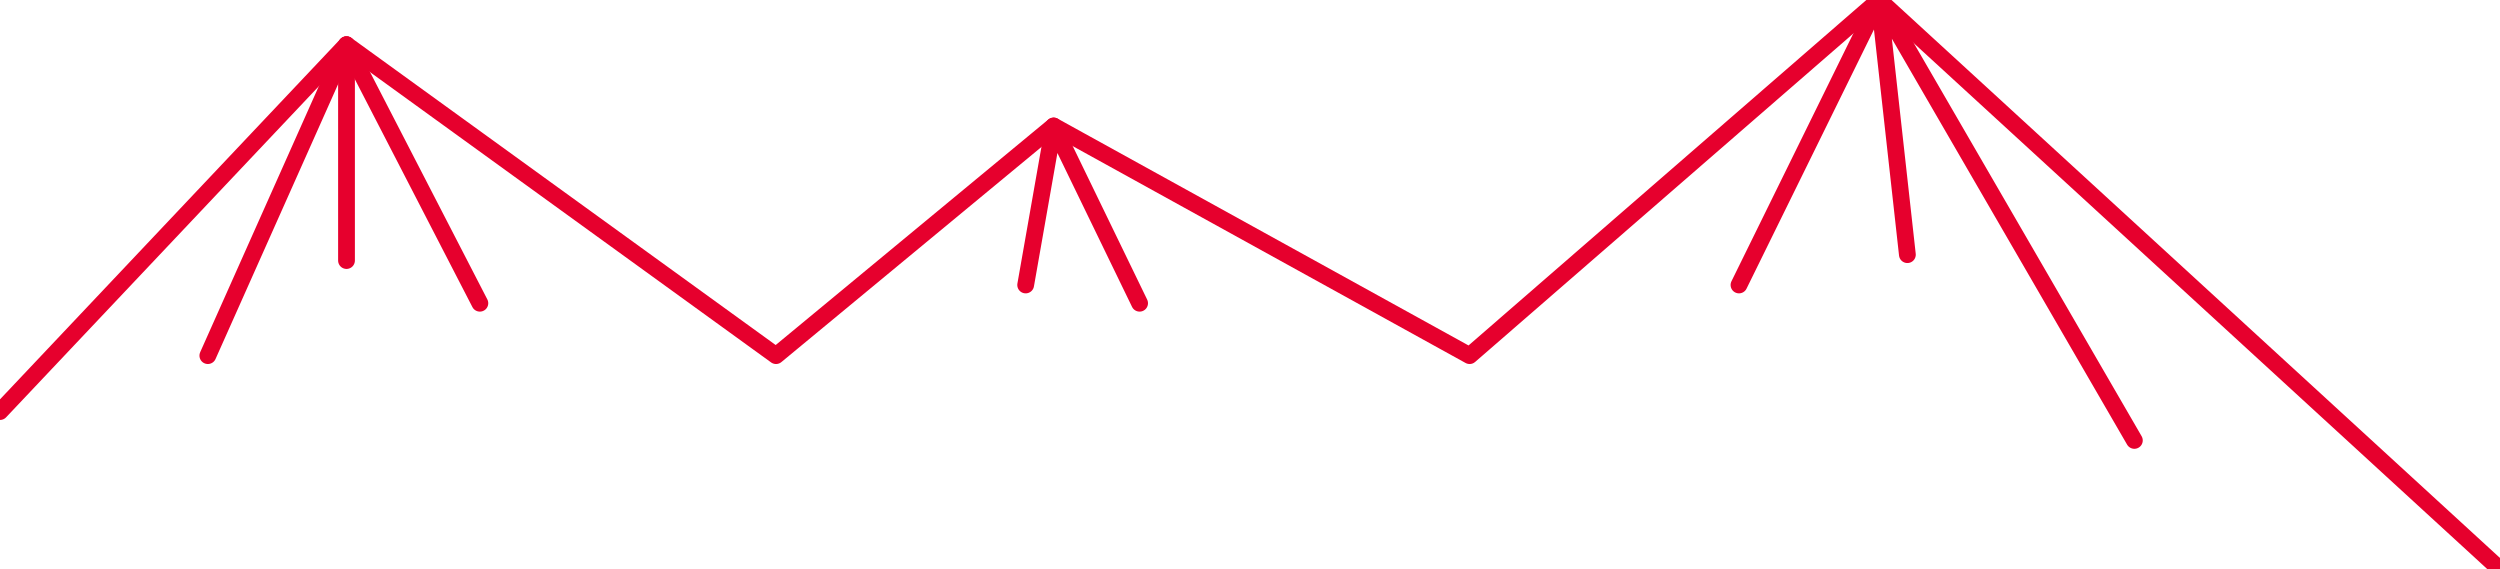 <?xml version="1.0" encoding="UTF-8"?>
<svg id="b" data-name="レイヤー 2" xmlns="http://www.w3.org/2000/svg" viewBox="0 0 84.92 19.34">
  <defs>
    <style>
      .d {
        fill: none;
        stroke: #e6002d;
        stroke-linecap: round;
        stroke-linejoin: round;
        stroke-width: .57px;
      }
    </style>
  </defs>
  <g id="c" data-name="レイヤー 1">
    <g>
      <polyline class="d" points="84.92 19.34 63.83 0 49.92 12.08 35.79 4.28 26.36 12.08 11.77 1.52 0 13.98"/>
      <polyline class="d" points="72.5 14.96 63.83 0 64.79 8.65"/>
      <line class="d" x1="63.83" x2="59.07" y2="9.68"/>
      <polyline class="d" points="38.71 10.3 35.79 4.28 34.84 9.68"/>
      <polyline class="d" points="16.3 10.3 11.77 1.52 7.06 12.08"/>
      <line class="d" x1="11.77" y1="1.52" x2="11.77" y2="8.85"/>
    </g>
  </g>
</svg>